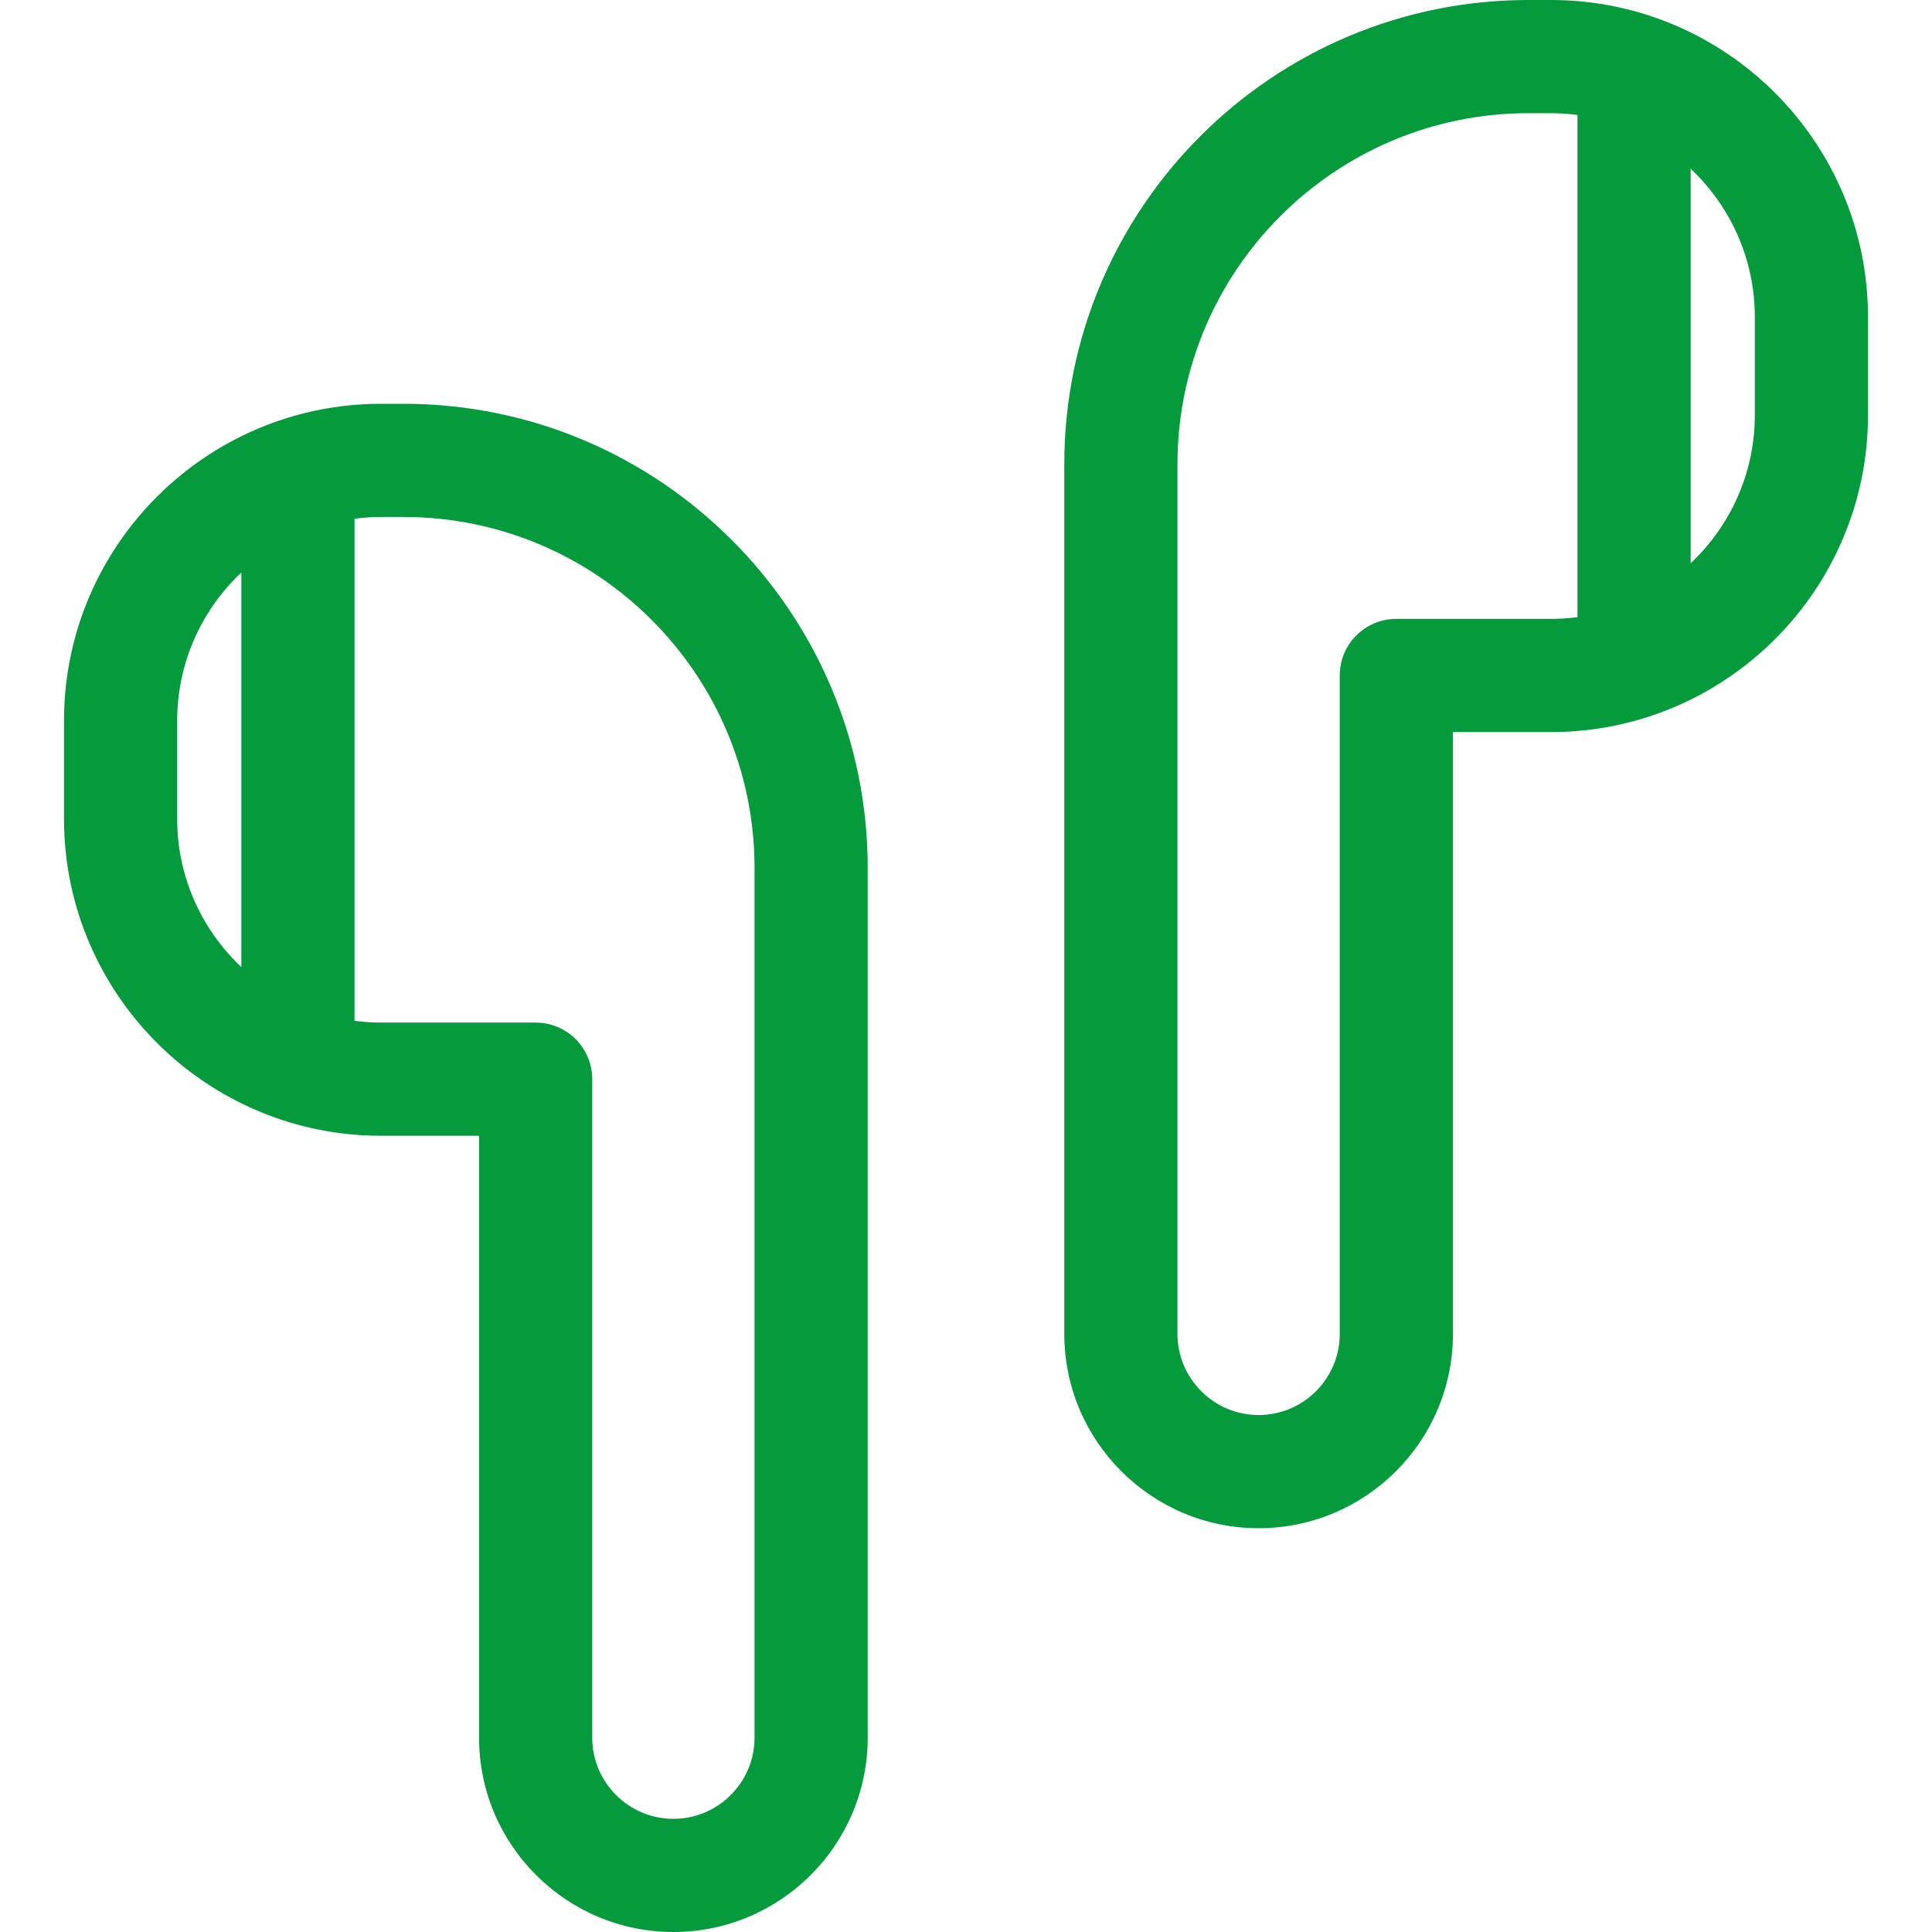 <svg width="24" height="24" viewBox="0 0 24 24" fill="none" xmlns="http://www.w3.org/2000/svg">
<g clip-path="url(#clip0_385_81433)">
<path d="M19.267 0H18.986C15.807 0 13.221 2.587 13.221 5.766V16.57C13.221 17.901 14.304 18.984 15.635 18.984C16.966 18.984 18.049 17.901 18.049 16.57V9.094H19.267C21.439 9.094 23.205 7.327 23.205 5.156V3.938C23.205 1.766 21.439 0 19.267 0ZM17.346 7.688C16.957 7.688 16.643 8.002 16.643 8.391V16.57C16.643 17.126 16.191 17.578 15.635 17.578C15.079 17.578 14.627 17.126 14.627 16.57V5.766C14.627 3.362 16.583 1.406 18.986 1.406H19.267C19.379 1.406 19.488 1.414 19.596 1.428V7.666C19.488 7.68 19.379 7.688 19.267 7.688H17.346ZM21.799 5.156C21.799 5.881 21.492 6.535 21.002 6.997V2.096C21.492 2.558 21.799 3.213 21.799 3.938V5.156Z" fill="#059B3D"/>
<path d="M5.014 5.016H4.733C2.561 5.016 0.795 6.782 0.795 8.953V10.172C0.795 12.343 2.561 14.109 4.733 14.109H5.951V21.586C5.951 22.917 7.034 24 8.365 24C9.696 24 10.779 22.917 10.779 21.586V10.781C10.779 7.602 8.193 5.016 5.014 5.016ZM2.201 10.172V8.953C2.201 8.228 2.508 7.574 2.998 7.112V12.013C2.508 11.551 2.201 10.897 2.201 10.172ZM9.373 21.586C9.373 22.142 8.921 22.594 8.365 22.594C7.81 22.594 7.357 22.142 7.357 21.586V13.406C7.357 13.018 7.043 12.703 6.654 12.703H4.733C4.621 12.703 4.512 12.695 4.404 12.681V6.444C4.512 6.43 4.621 6.422 4.733 6.422H5.014C7.417 6.422 9.373 8.378 9.373 10.781V21.586Z" fill="#059B3D"/>
</g>
<defs>
<clipPath id="clip0_385_81433">
<rect width="24" height="24" fill="white"/>
</clipPath>
</defs>
</svg>
